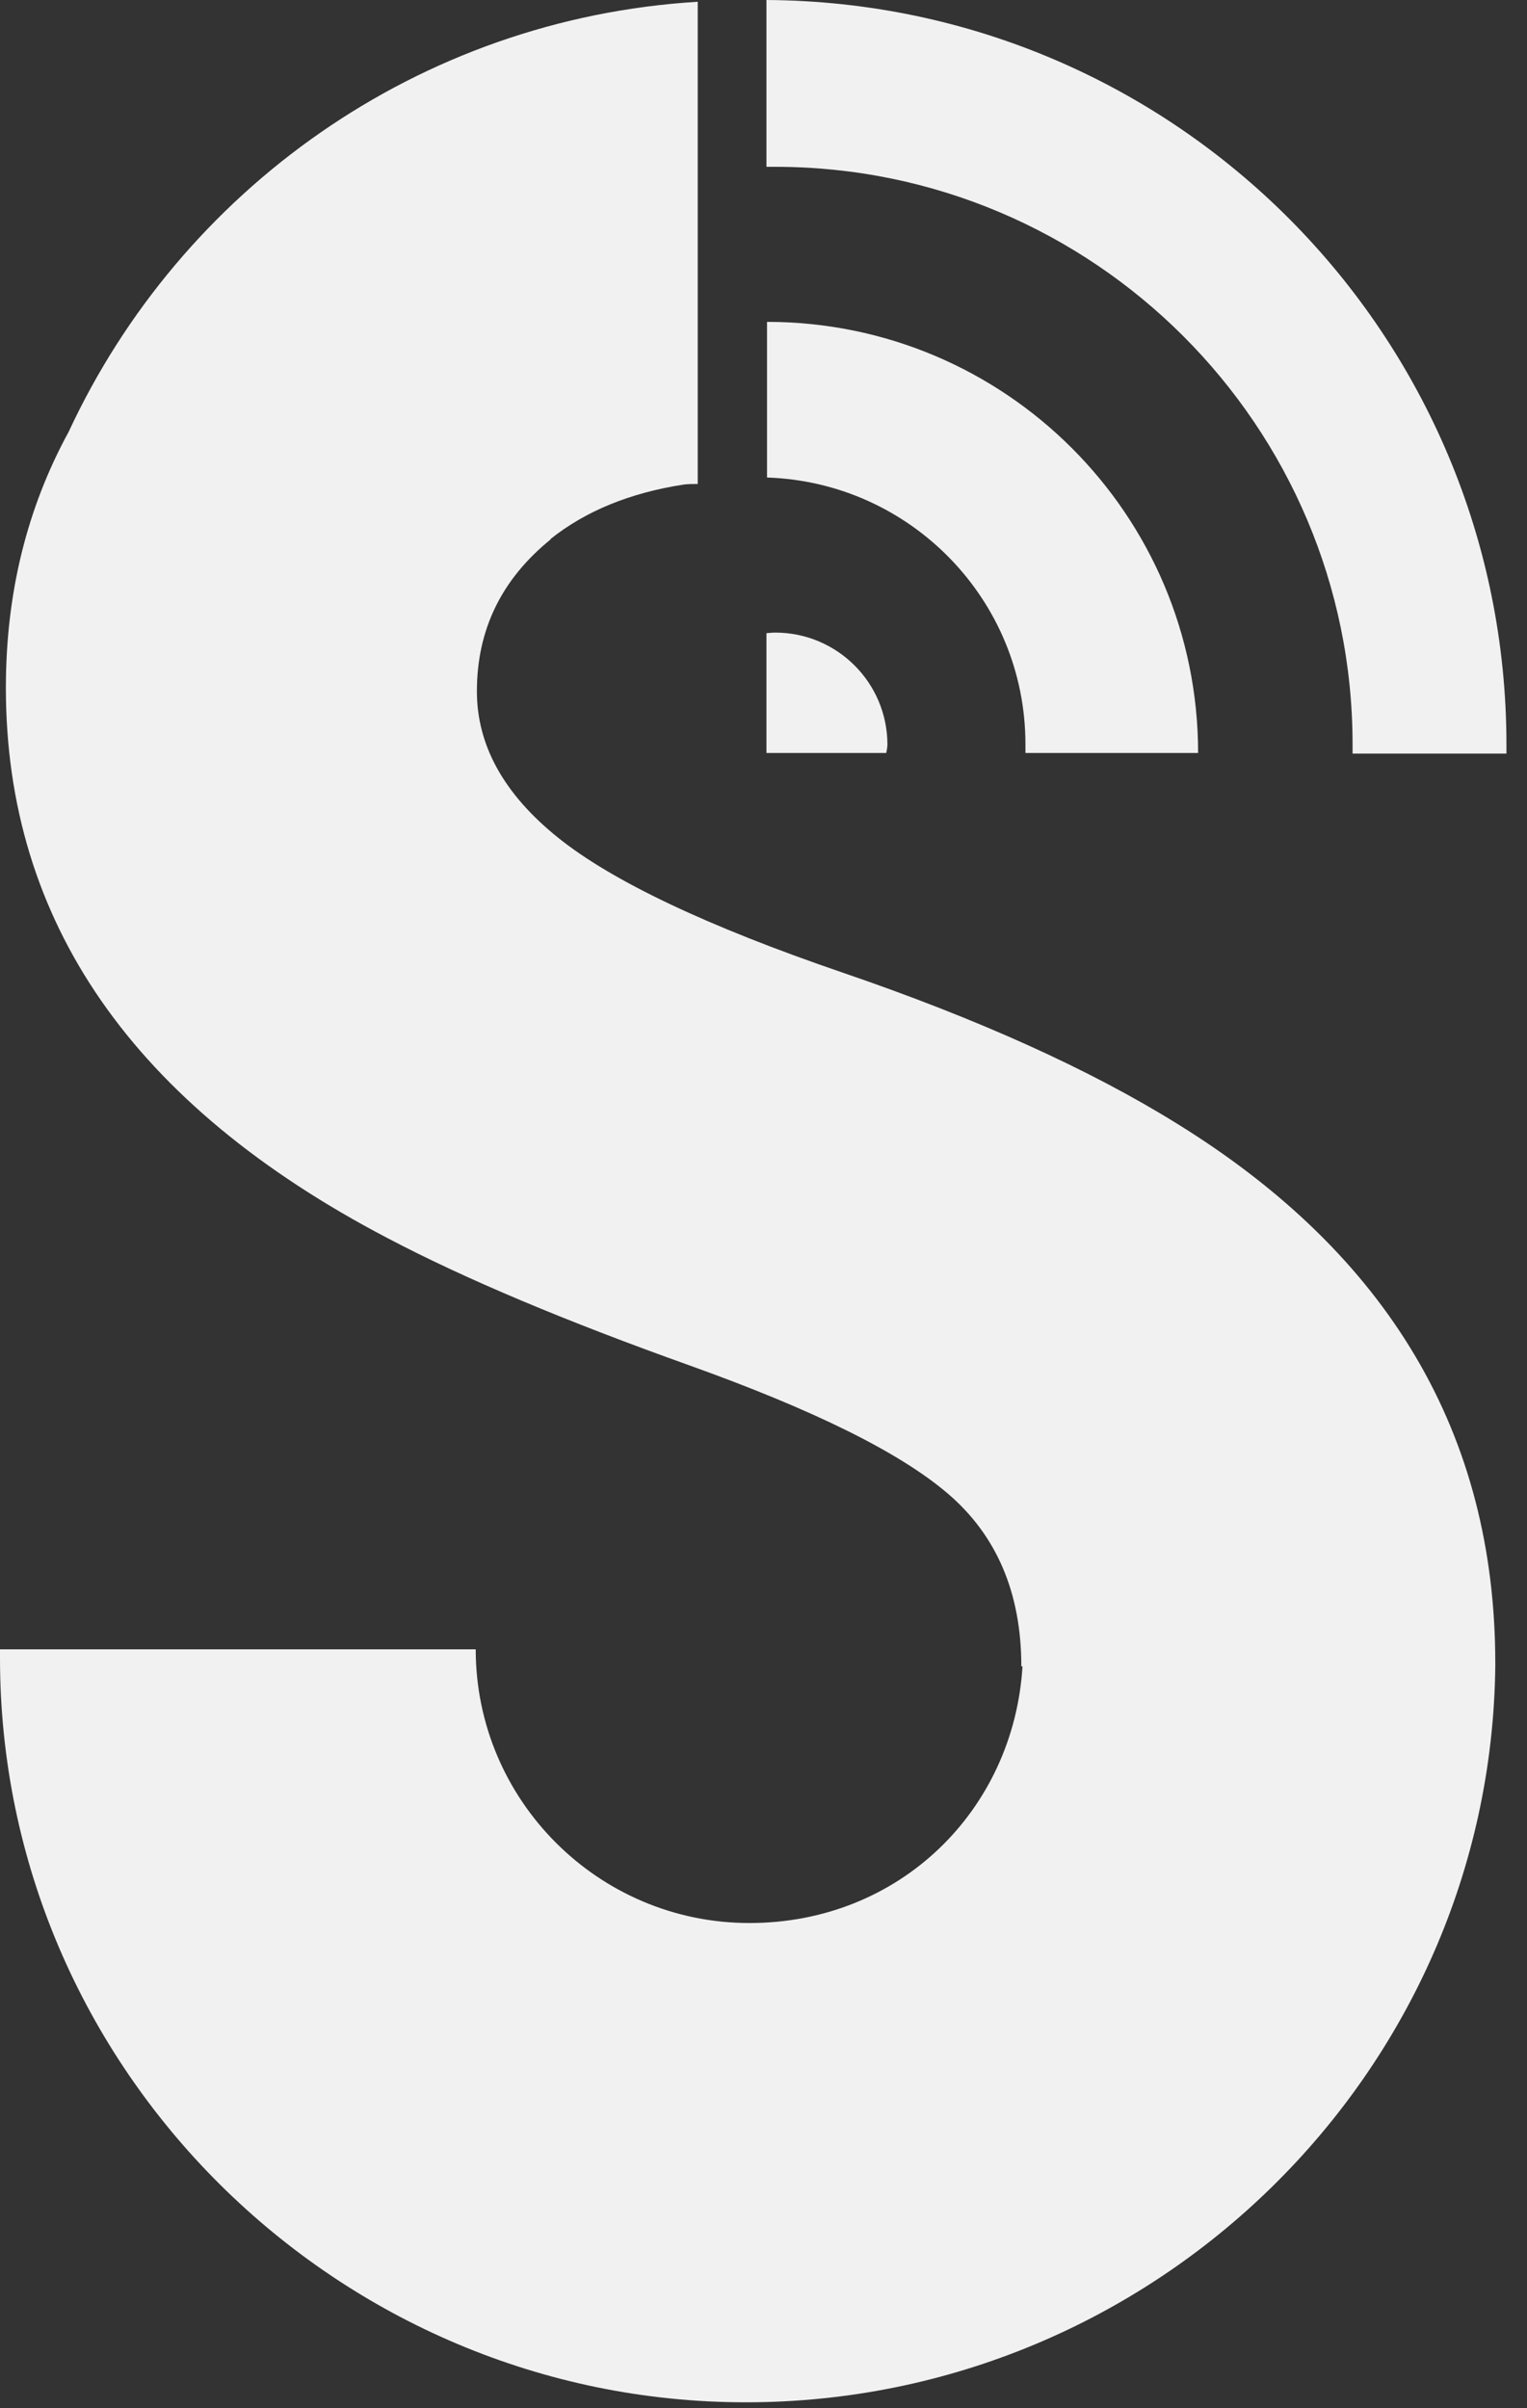 <svg width="26" height="41" viewBox="0 0 26 41" fill="none" xmlns="http://www.w3.org/2000/svg">
<rect x="0" y="0" width="26" height="41" fill="#333333" stroke="none"/>
<path fill-rule="evenodd" clip-rule="evenodd" d="M23.03 12.82C23.03 12.82 23.03 12.72 23.03 12.67C23.03 7.25 18.62 2.84 13.2 2.84C13.15 2.84 13.1 2.84 13.05 2.84V0C20.02 0.04 25.65 5.7 25.65 12.68C25.65 12.73 25.65 12.78 25.65 12.83H23.03V12.82ZM15.11 12.67C15.11 12.72 15.1 12.77 15.09 12.82H13.05V10.78C13.05 10.78 13.15 10.77 13.2 10.77C14.25 10.77 15.11 11.62 15.11 12.68V12.67ZM13.06 5.48C17.11 5.48 20.4 8.76 20.4 12.82H17.46C17.46 12.82 17.46 12.72 17.46 12.67C17.46 10.21 15.5 8.21 13.06 8.13V5.48ZM9.38 9.18C8.54 9.86 8.12 10.72 8.12 11.77C8.12 12.69 8.58 13.52 9.5 14.26C10.42 15 12.04 15.77 14.35 16.56C16.66 17.35 18.56 18.21 20.04 19.13C23.65 21.36 25.46 24.42 25.46 28.32V28.37C25.38 35.3 19.65 40.9 12.7 40.9C5.75 40.9 0 35.23 0 28.23C0 28.18 0 28.13 0 28.08H8.1C8.1 30.65 10.19 32.74 12.76 32.74C15.33 32.74 17.26 30.81 17.41 28.37H17.39C17.39 27.12 16.97 26.14 16.14 25.43C15.31 24.72 13.84 24 11.75 23.25C9.65 22.5 7.93 21.78 6.6 21.08C2.26 18.81 0.1 15.69 0.1 11.71C0.1 10.1 0.46 8.65 1.17 7.35C3.08 3.24 7.12 0.32 11.88 0.03V8.24C11.8 8.24 11.72 8.24 11.64 8.25C10.73 8.39 9.97 8.7 9.37 9.18H9.38Z" fill="#F1F1F1"/>
</svg>
